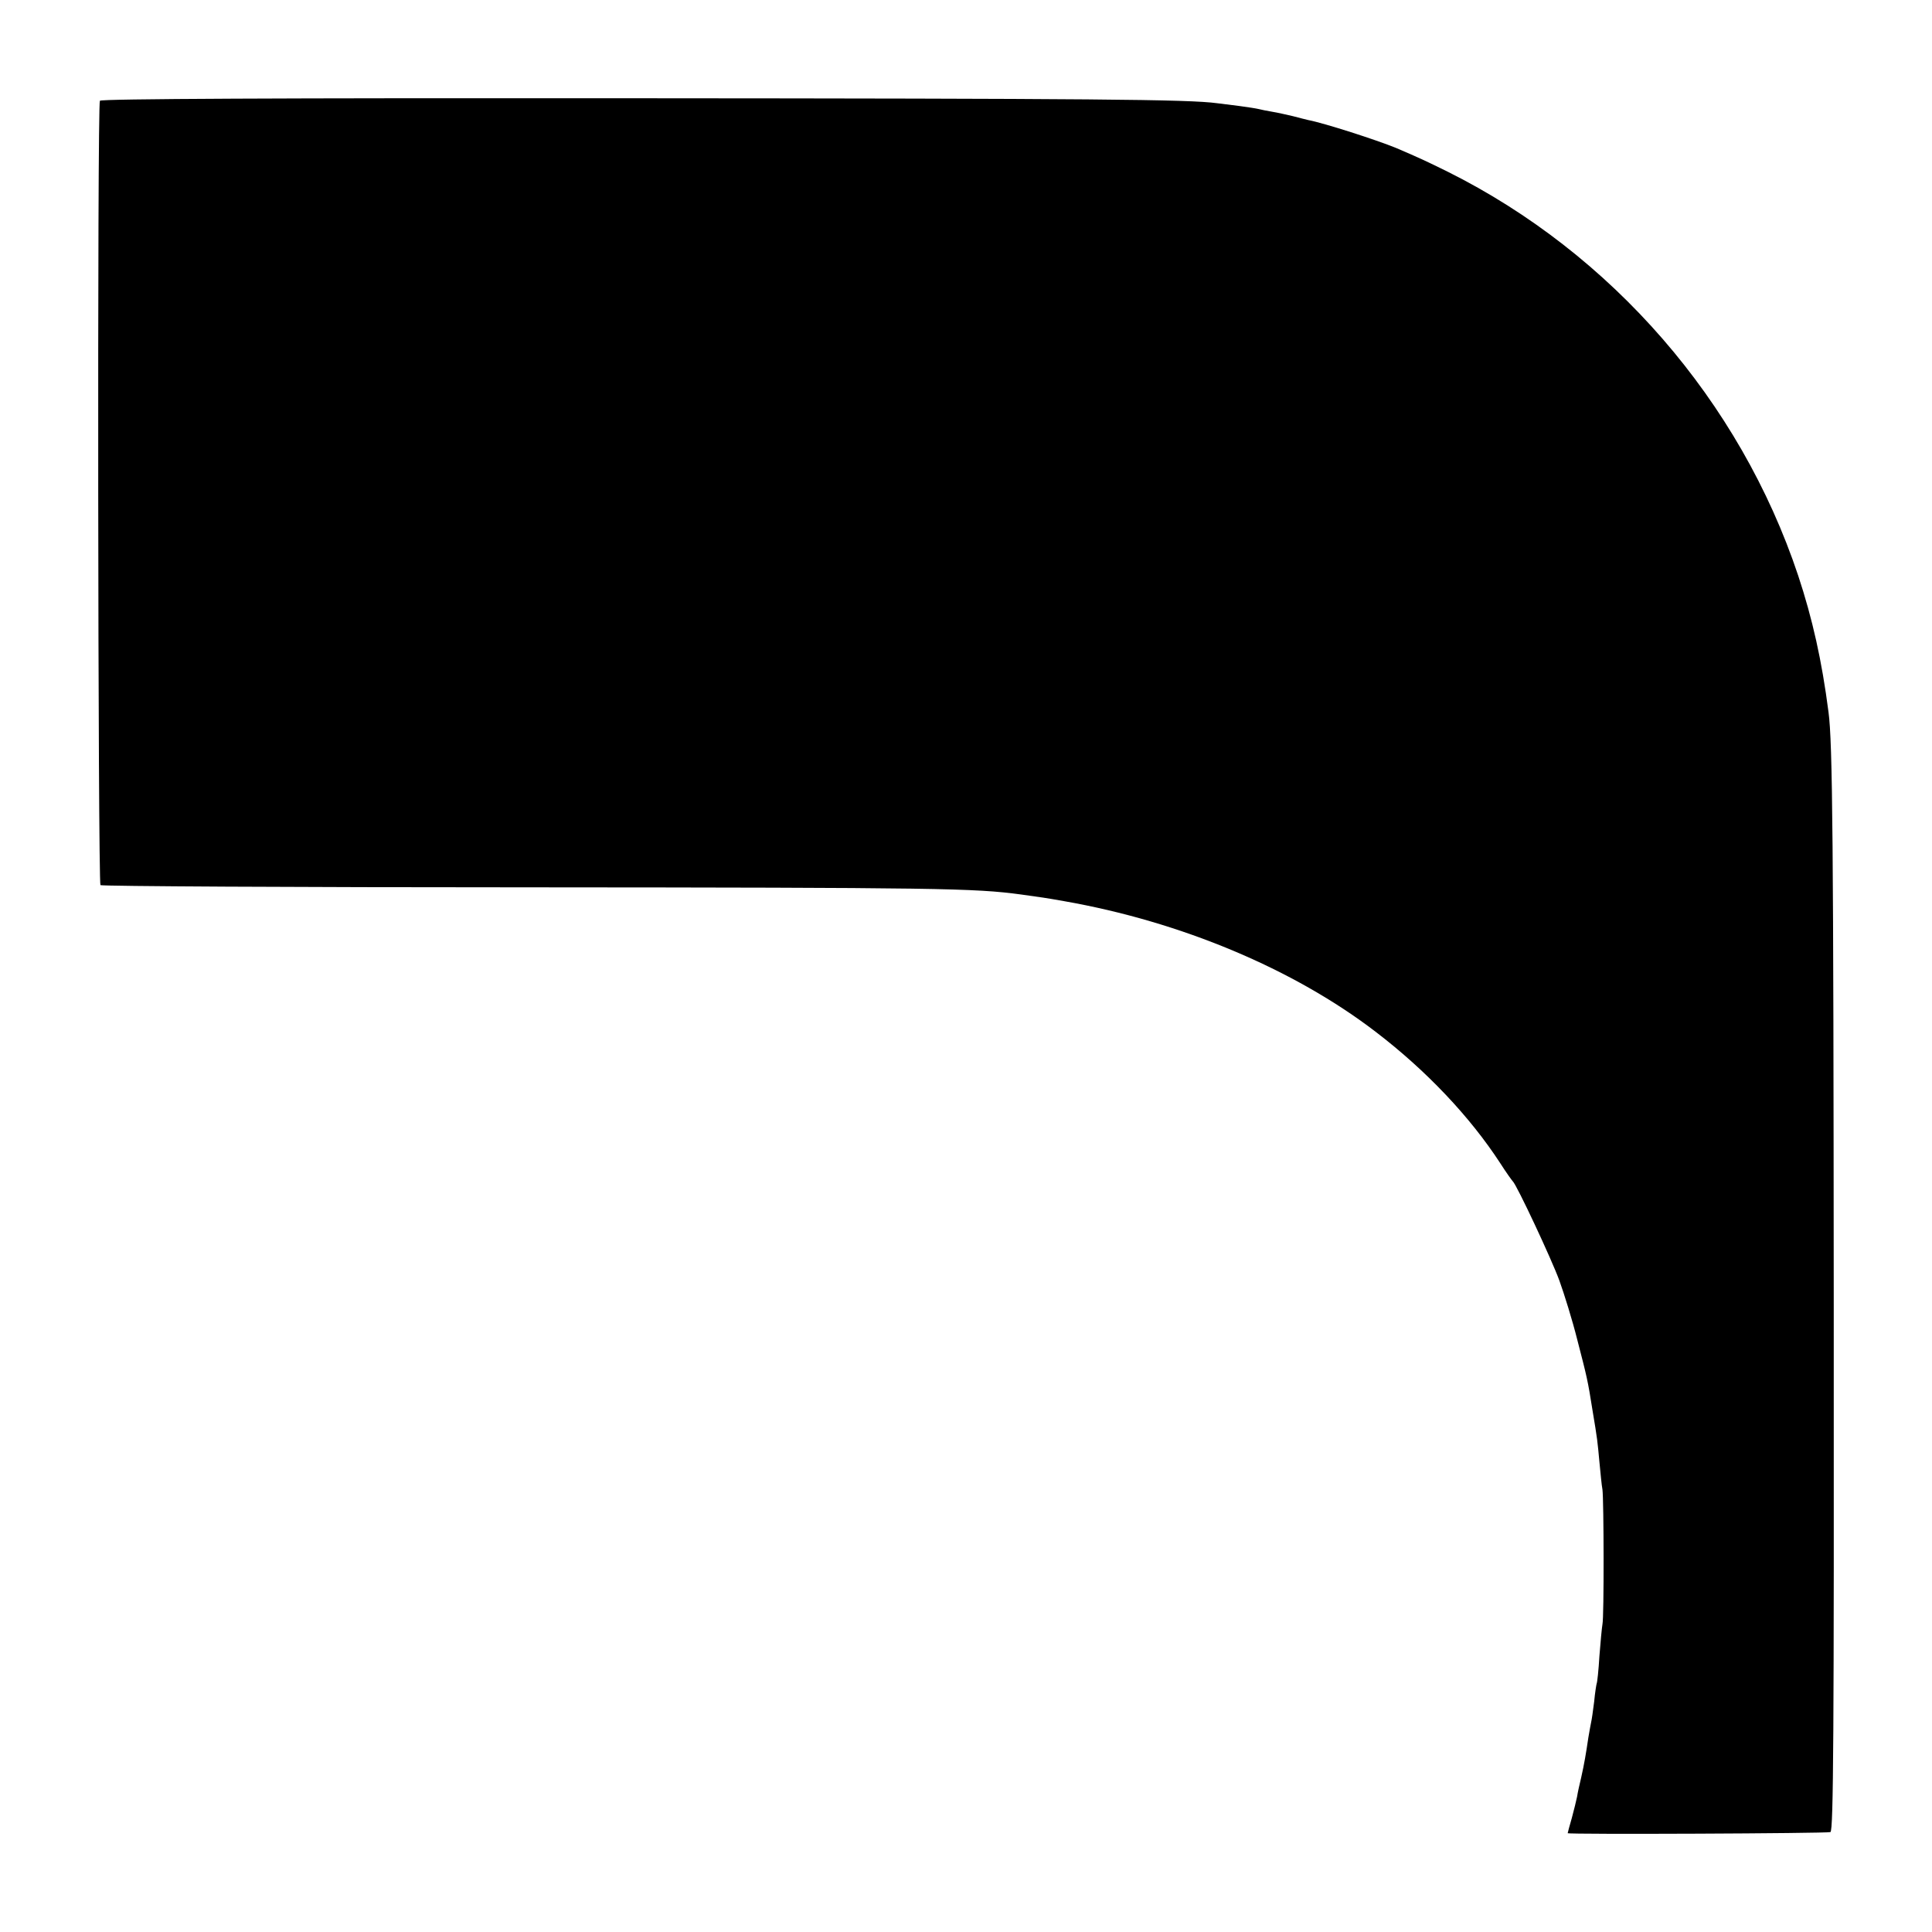 <?xml version="1.0" standalone="no"?>
<!DOCTYPE svg PUBLIC "-//W3C//DTD SVG 20010904//EN"
 "http://www.w3.org/TR/2001/REC-SVG-20010904/DTD/svg10.dtd">
<svg version="1.0" xmlns="http://www.w3.org/2000/svg"
 width="700pt" height="700pt" viewBox="0 0 700 700"
 preserveAspectRatio="xMidYMid meet">
<g transform="translate(0,700) scale(0.1,-0.1)"
fill="#000000" stroke="none">
<path d="M362 6635 c-10 -13 -7 -2833 2 -2842 4 -4 703 -8 1554 -8 1485 -1
1613 -3 1782 -26 72 -10 88 -12 155 -24 423 -74 833 -246 1130 -474 183 -140
341 -307 451 -476 21 -33 42 -62 45 -65 14 -12 141 -283 169 -360 17 -47 47
-143 65 -215 35 -135 38 -147 55 -255 18 -107 18 -112 25 -187 4 -40 8 -85 11
-100 5 -38 6 -463 0 -488 -2 -11 -7 -63 -11 -115 -3 -52 -8 -97 -10 -100 -1
-3 -6 -32 -9 -65 -4 -33 -9 -67 -11 -75 -2 -8 -6 -33 -10 -55 -9 -61 -15 -96
-26 -145 -6 -25 -13 -56 -15 -70 -3 -14 -11 -48 -19 -77 -8 -28 -15 -53 -15
-55 0 -5 937 -1 952 4 11 5 13 354 12 1914 -1 1673 -4 2033 -19 2144 -24 186
-58 338 -110 495 -211 632 -675 1166 -1270 1463 -75 37 -105 51 -187 86 -71
29 -260 90 -318 101 -8 2 -33 8 -55 14 -22 5 -56 13 -75 16 -19 3 -42 8 -50
10 -8 2 -40 7 -70 11 -30 4 -66 8 -80 10 -104 14 -441 17 -2128 18 -1266 1
-1916 -2 -1920 -9z"/>
</g>
</svg>
